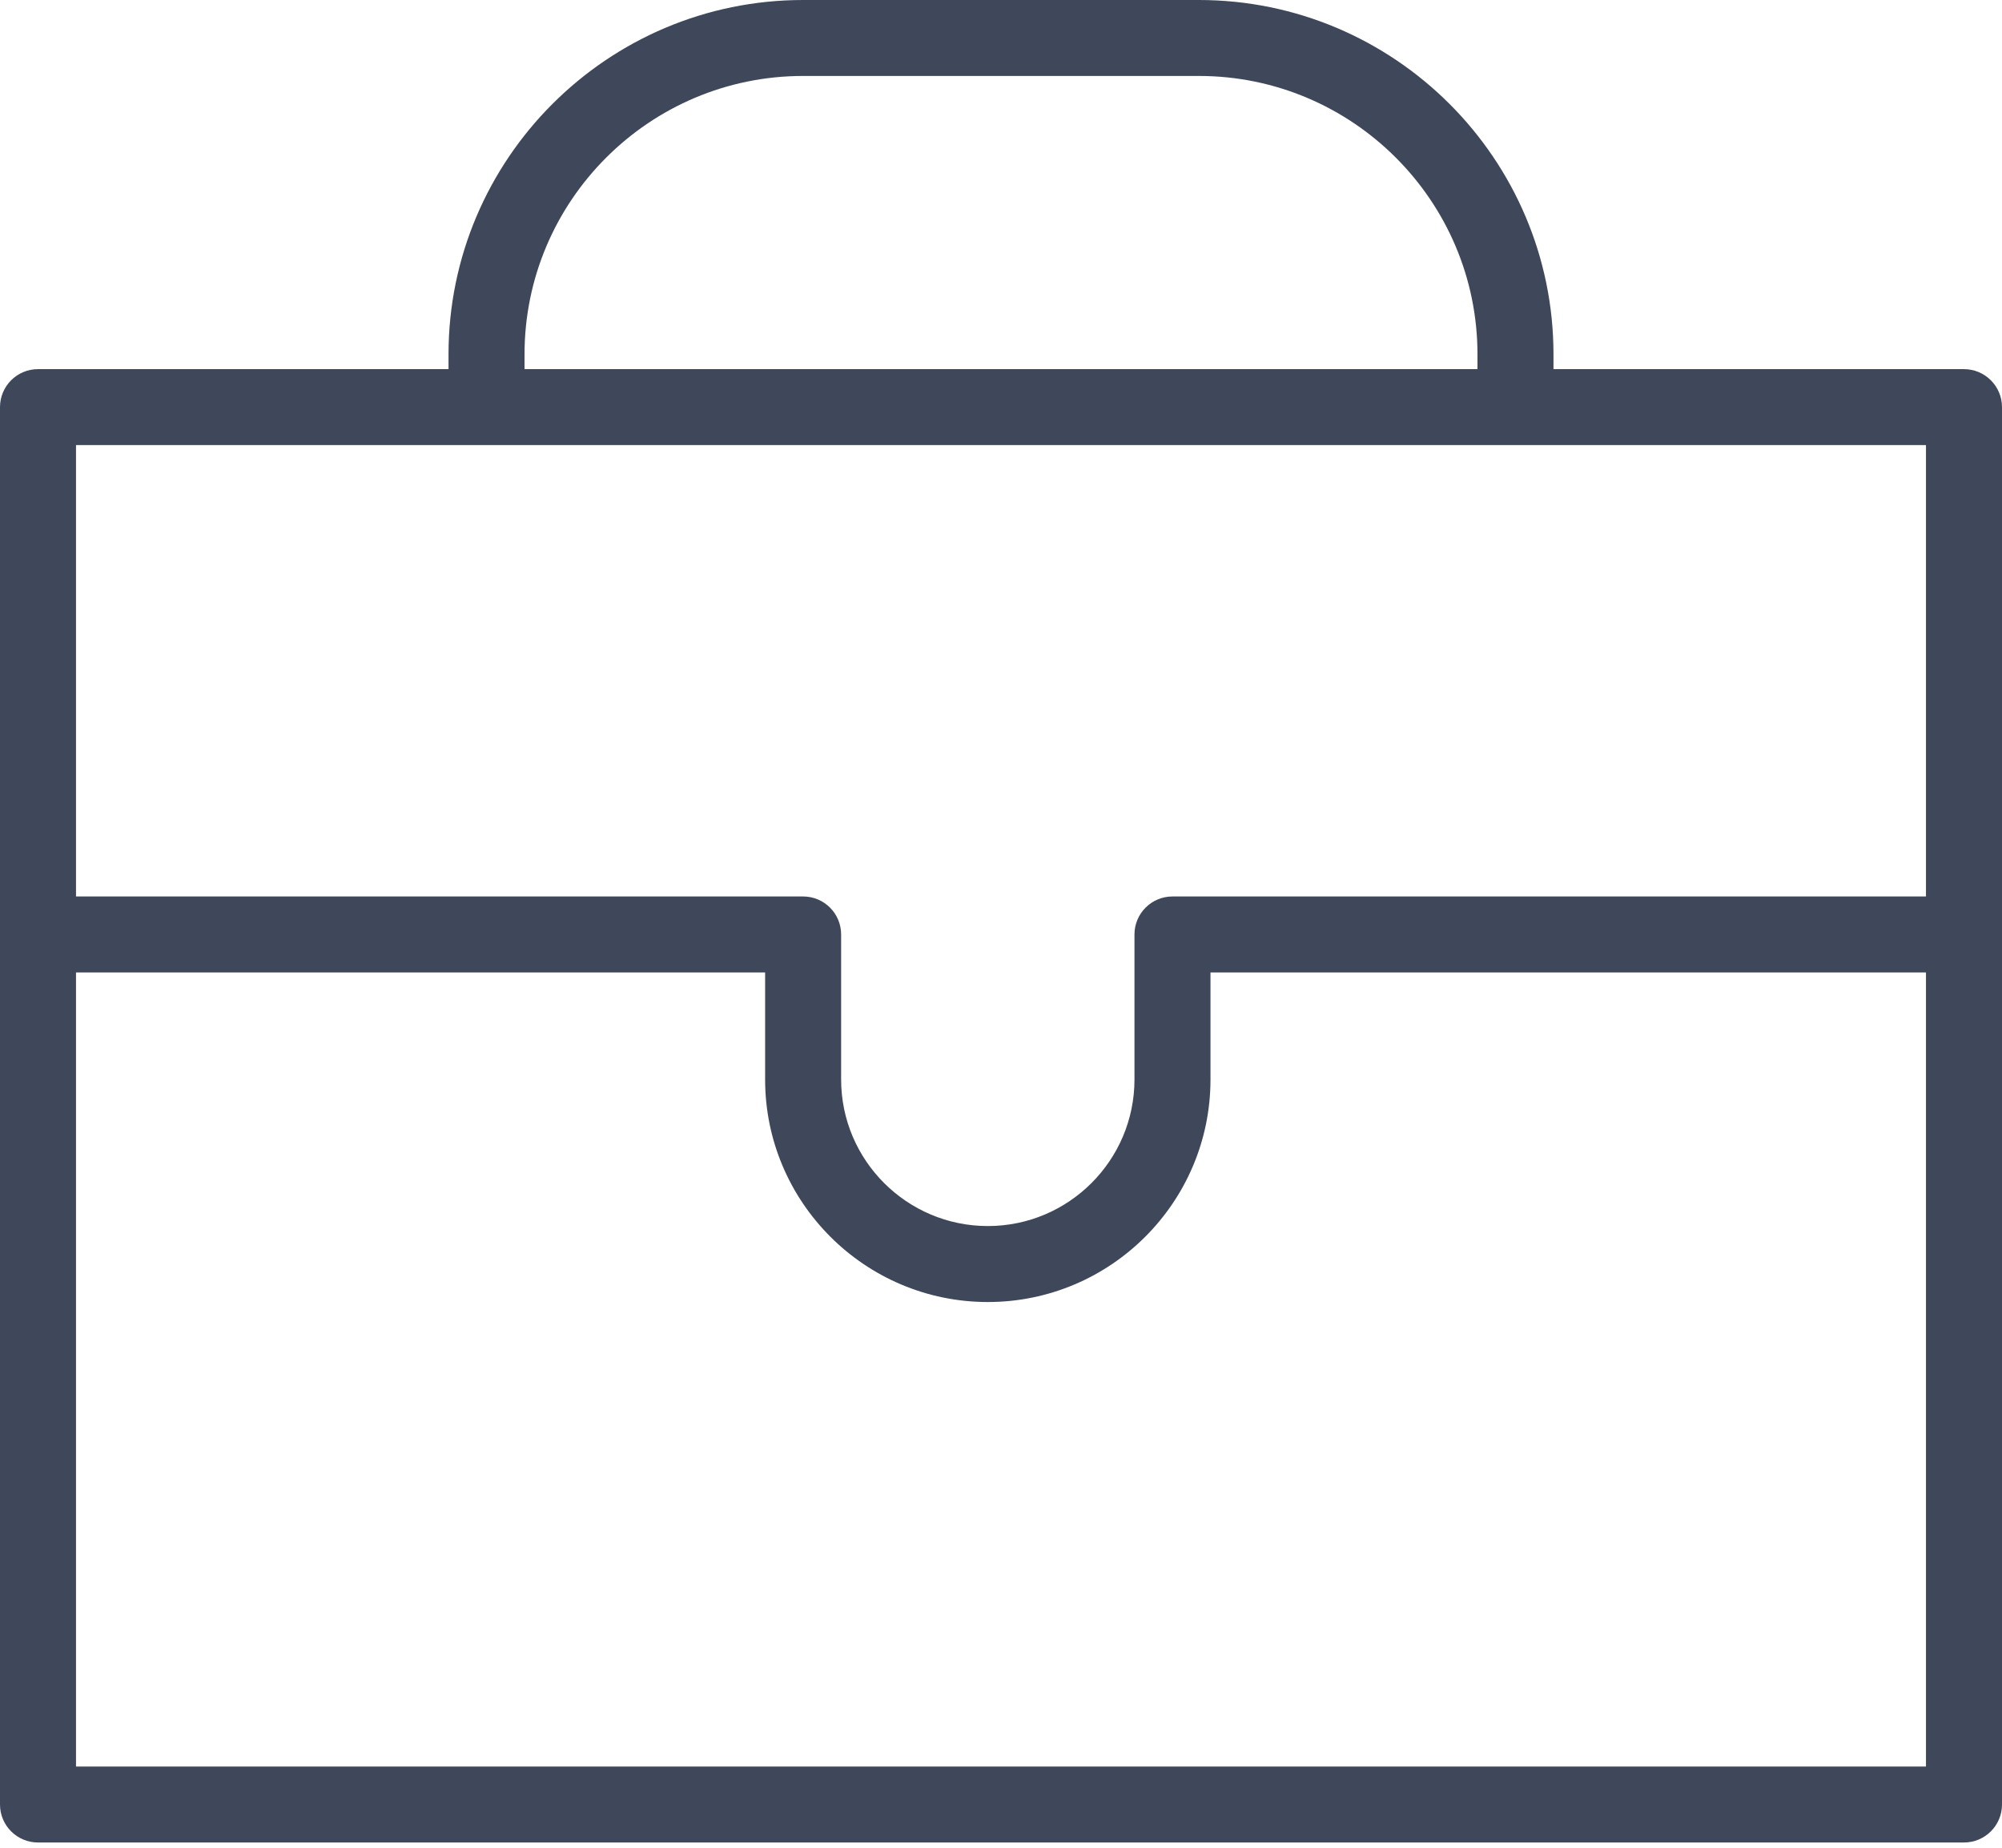 <?xml version="1.0" encoding="UTF-8"?> <svg xmlns="http://www.w3.org/2000/svg" width="91" height="84" viewBox="0 0 91 84" fill="none"> <path d="M89.271 16.781H70.613V16.11C70.613 7.226 63.382 0 54.494 0H36.505C27.617 0 20.387 7.226 20.387 16.11V16.781H1.727C0.774 16.781 0 17.555 0 18.508V82.035C0 82.988 0.774 83.761 1.727 83.761H89.273C90.226 83.761 91 82.988 91 82.035V18.508C90.999 17.555 90.225 16.781 89.271 16.781ZM23.842 16.11C23.842 9.131 29.523 3.453 36.505 3.453H54.494C61.476 3.453 67.158 9.131 67.158 16.11V16.781H23.842V16.11ZM87.544 20.234V40.754H53.295C52.341 40.754 51.567 41.527 51.567 42.48V49.074C51.567 52.748 48.577 55.737 44.901 55.737C41.225 55.737 38.233 52.748 38.233 49.074V42.48C38.233 41.527 37.459 40.754 36.505 40.754H3.455V20.234H87.544ZM3.455 80.309V44.208H34.778V49.075C34.778 54.654 39.319 59.191 44.901 59.191C50.483 59.191 55.022 54.654 55.022 49.075V44.208H87.544V80.309H3.455Z" fill="#3F485A"></path> </svg> 